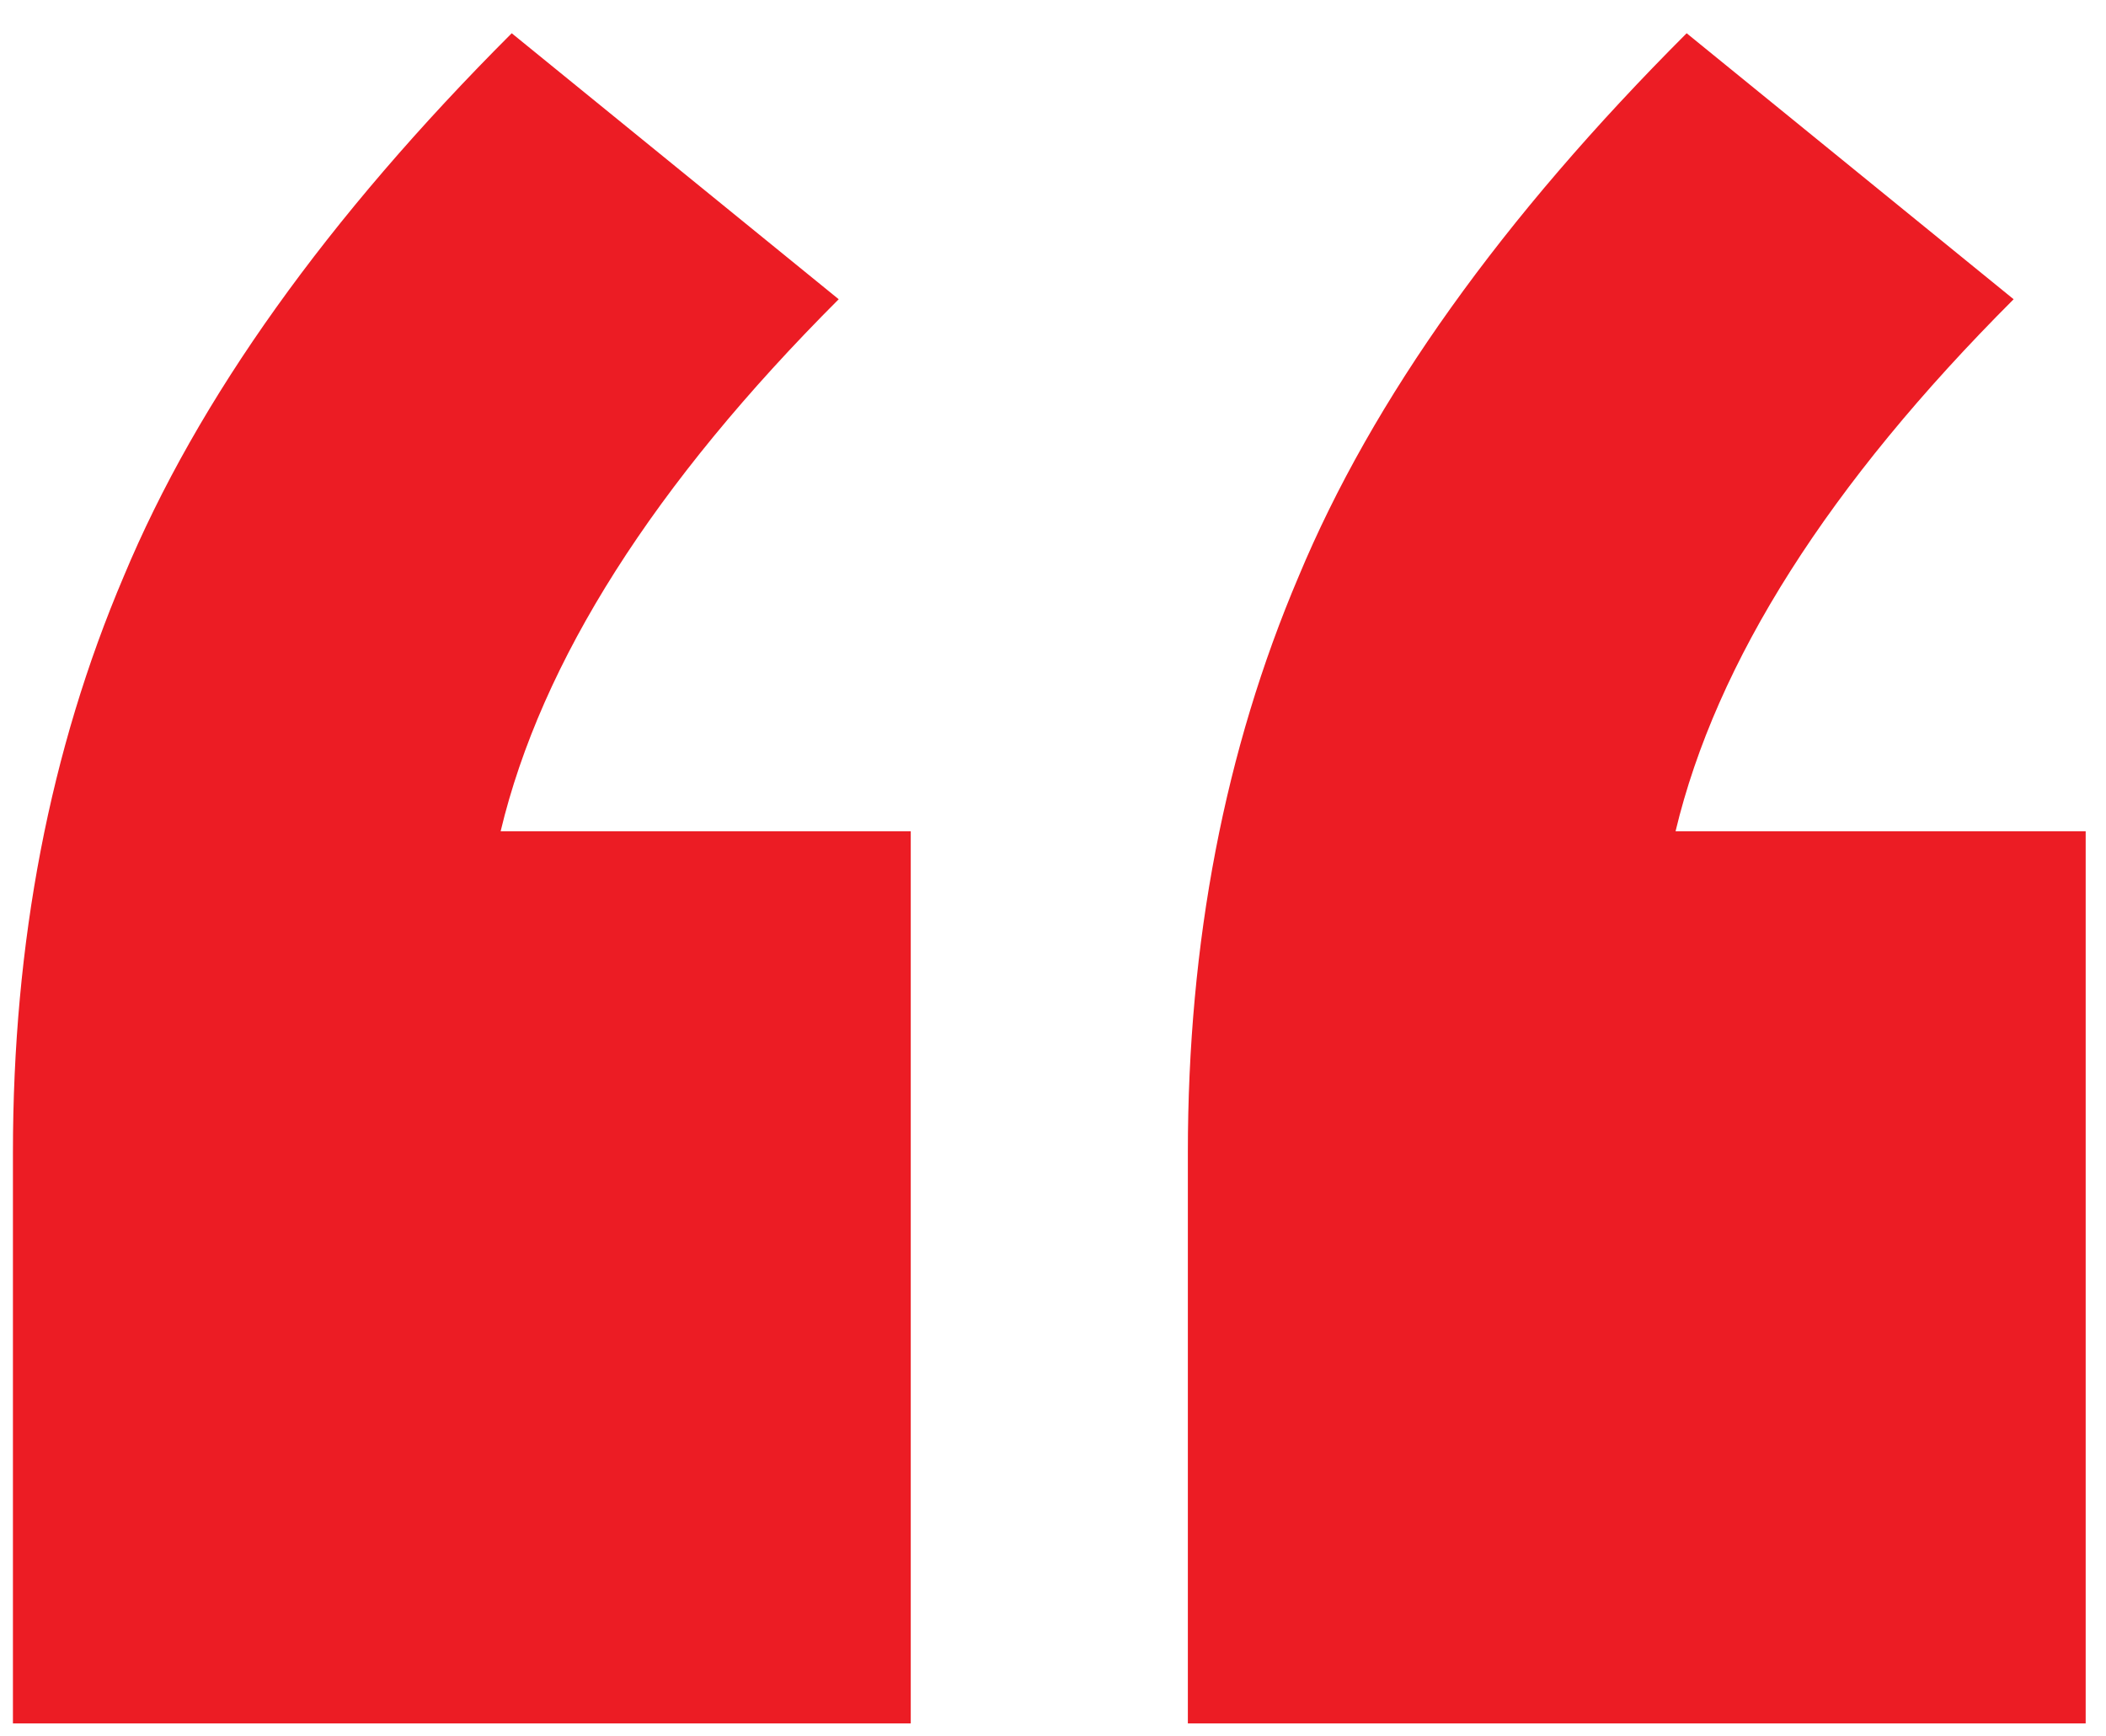 <svg width="57" height="47" viewBox="0 0 57 47" fill="none" xmlns="http://www.w3.org/2000/svg">
<path d="M0.35 46.65V31.2C0.35 25.5 1.35 20.3 3.35 15.6C5.35 10.8 8.85 5.9 13.85 0.9L22.7 8.1C17.7 13.1 14.65 17.9 13.55 22.5H24.65V46.65H0.35ZM32.15 46.65V31.2C32.15 25.5 33.15 20.3 35.15 15.6C37.15 10.8 40.65 5.9 45.65 0.9L54.5 8.1C49.5 13.1 46.45 17.9 45.35 22.5H56.45V46.65H32.15Z" fill="#EC1C24"/>
</svg>
